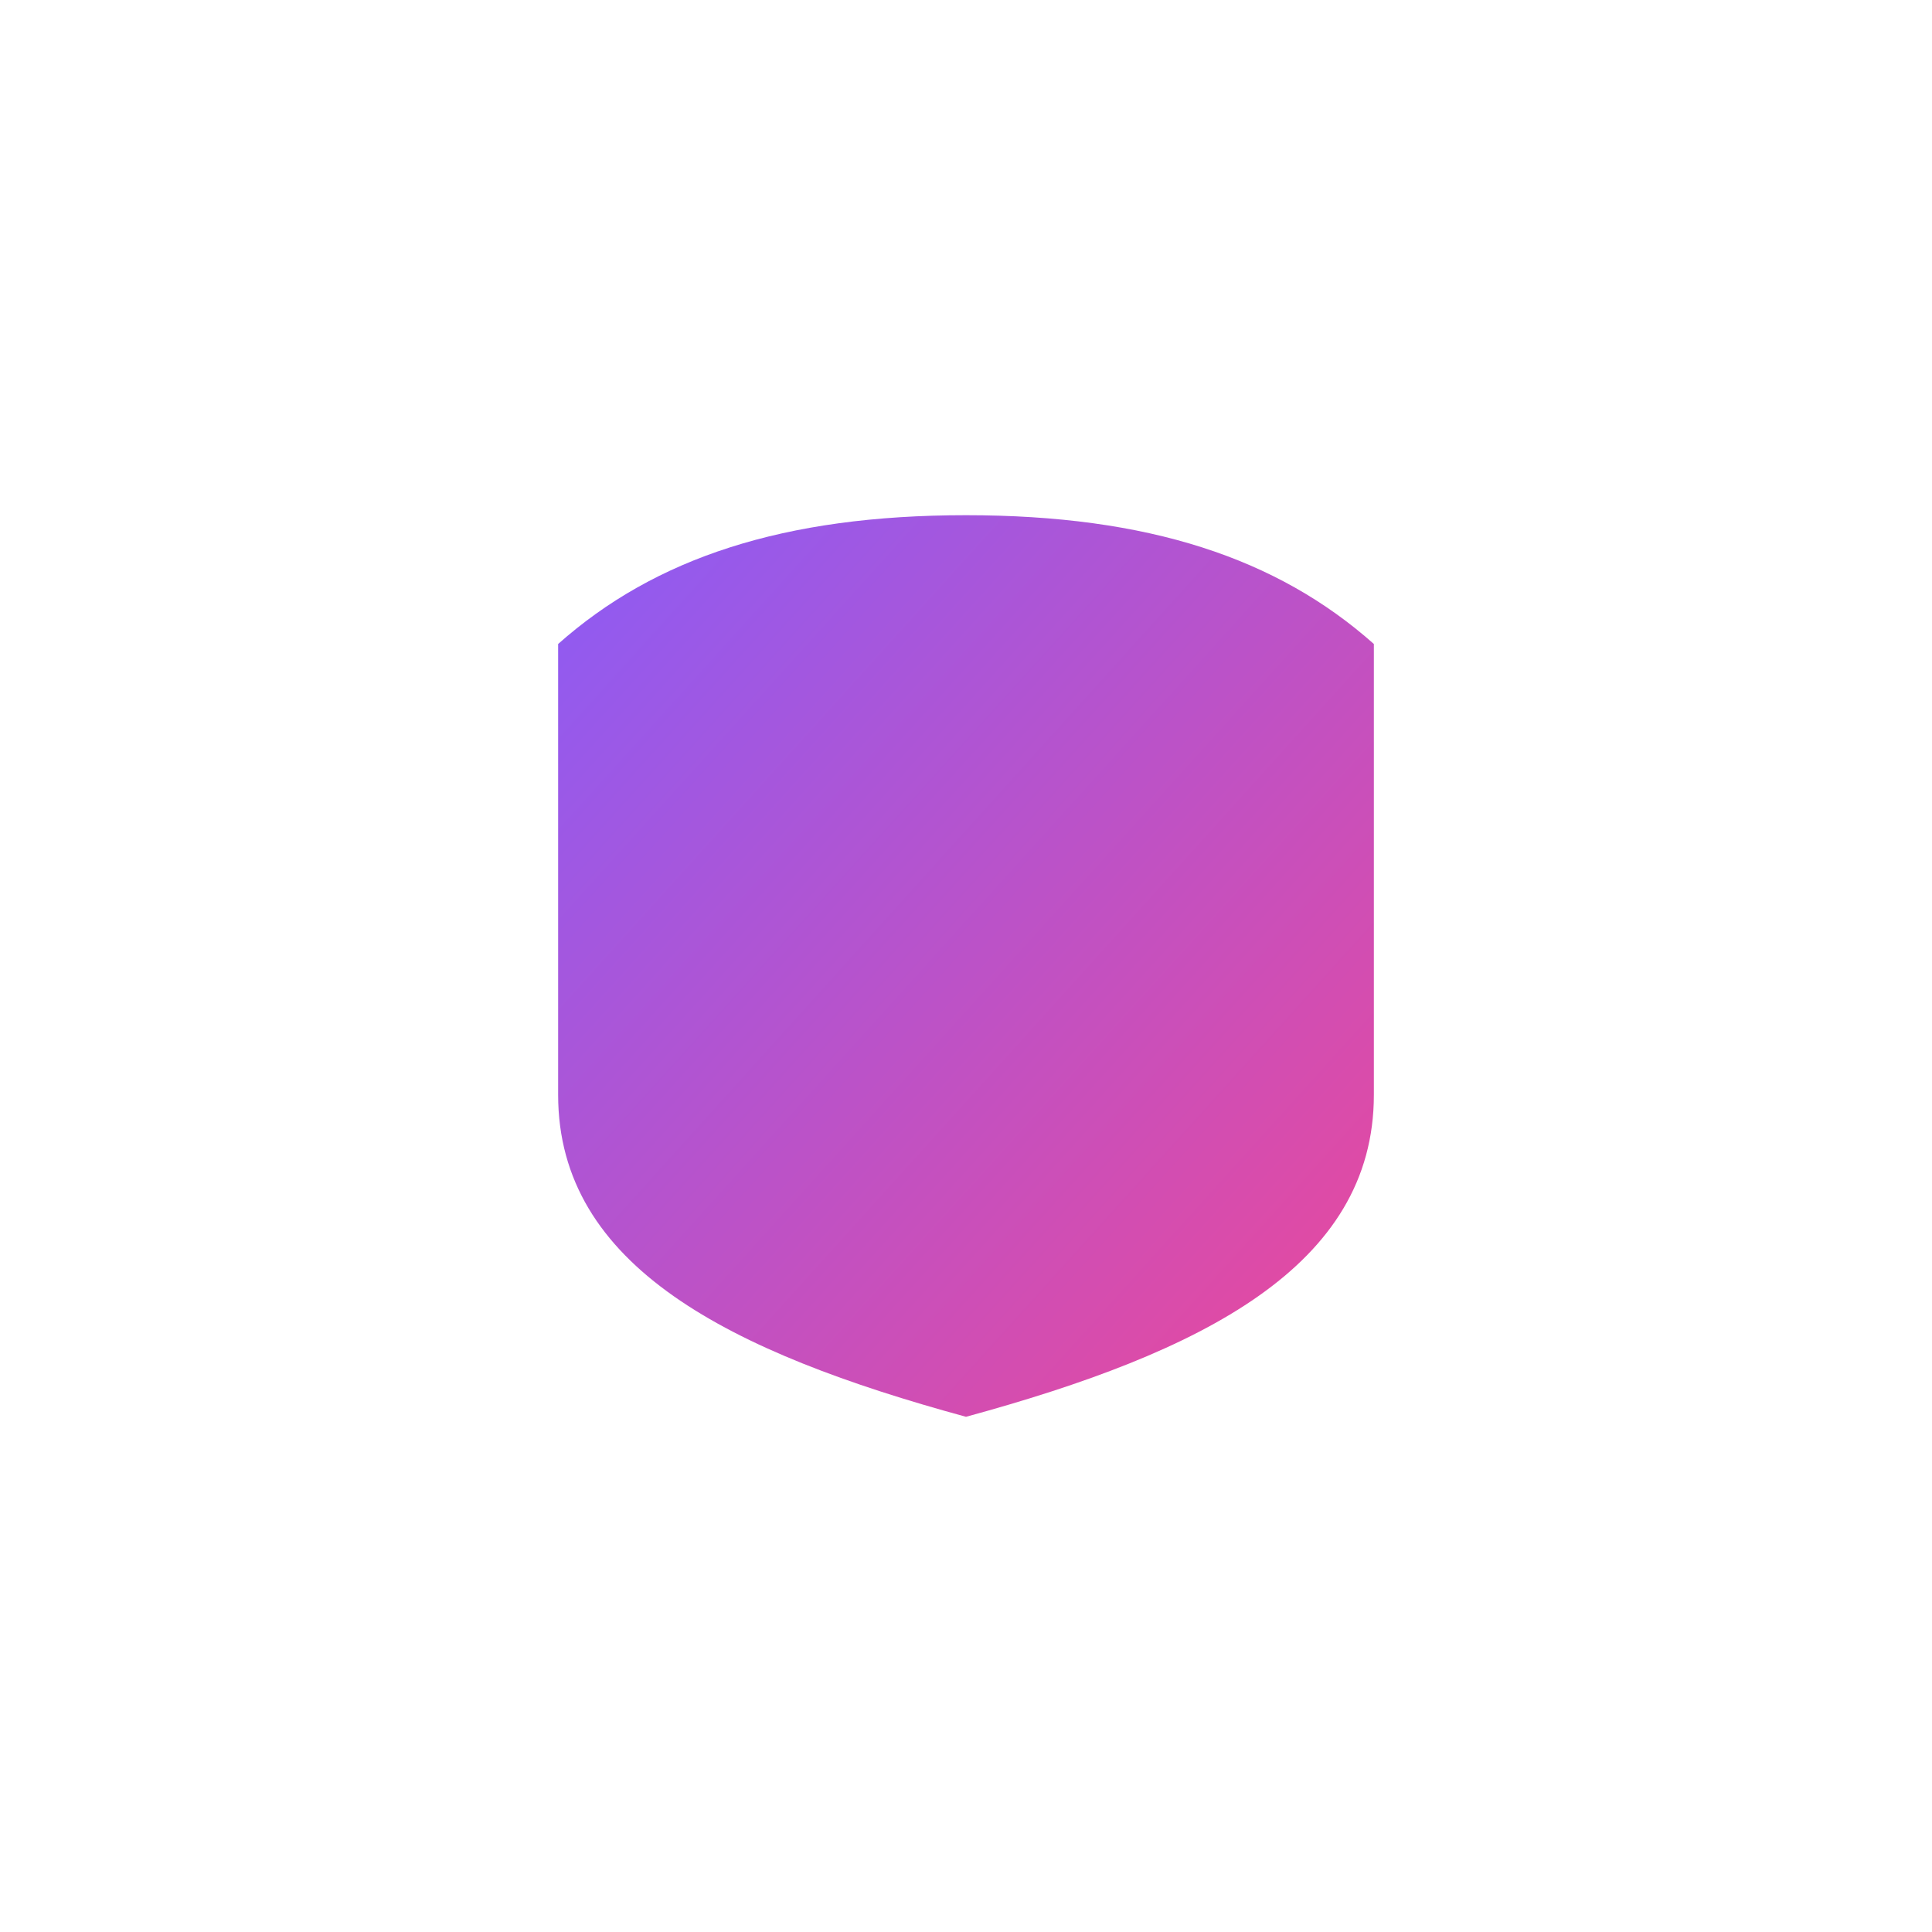 <svg width="180" height="180" viewBox="0 0 180 180" fill="none" xmlns="http://www.w3.org/2000/svg">
  <style>
    @media (prefers-color-scheme: light) {
      .background { fill: #8B5CF6; }
      .shield { fill: white; }
      .accent { fill: #EC4899; }
    }
    @media (prefers-color-scheme: dark) {
      .background { fill: #1a1625; }
      .shield { fill: #8B5CF6; }
      .accent { fill: #EC4899; }
    }
  </style>
  <defs>
    <linearGradient id="shieldGradient" x1="0%" y1="0%" x2="100%" y2="100%">
      <stop offset="0%" style="stop-color:#8B5CF6;stop-opacity:1" />
      <stop offset="100%" style="stop-color:#EC4899;stop-opacity:1" />
    </linearGradient>
  </defs>
  <g clip-path="url(#clip0)">
    <rect class="background" width="180" height="180" rx="37" />
    <g transform="translate(90, 90)">
      <!-- Shield outline -->
      <path class="shield" d="M0,-50 C20,-50 35,-45 45,-35 L45,15 C45,35 25,45 0,52 C-25,45 -45,35 -45,15 L-45,-35 C-35,-45 -20,-50 0,-50 Z" />
      <!-- Inner shield with gradient -->
      <path fill="url(#shieldGradient)" d="M0,-42 C17,-42 29,-38 38,-30 L38,12 C38,28 22,36 0,42 C-22,36 -38,28 -38,12 L-38,-30 C-29,-38 -17,-42 0,-42 Z" />
      <!-- Lock icon in center -->
      <g transform="translate(0, 5)">
        <rect class="shield" x="-12" y="-5" width="24" height="18" rx="2" />
        <path class="background" d="M-8,-5 L-8,-12 C-8,-16.4 -4.4,-20 0,-20 C4.4,-20 8,-16.4 8,-12 L8,-5" stroke-width="3" fill="none" />
        <circle class="background" cx="0" cy="4" r="3" />
      </g>
      <!-- Accent checkmark -->
      <path class="accent" d="M-15,0 L-10,5 L15,-15" stroke-width="4" fill="none" stroke-linecap="round" stroke-linejoin="round" opacity="0.8" />
    </g>
  </g>
  <defs>
    <clipPath id="clip0">
      <rect width="180" height="180" fill="white" />
    </clipPath>
  </defs>
</svg>
